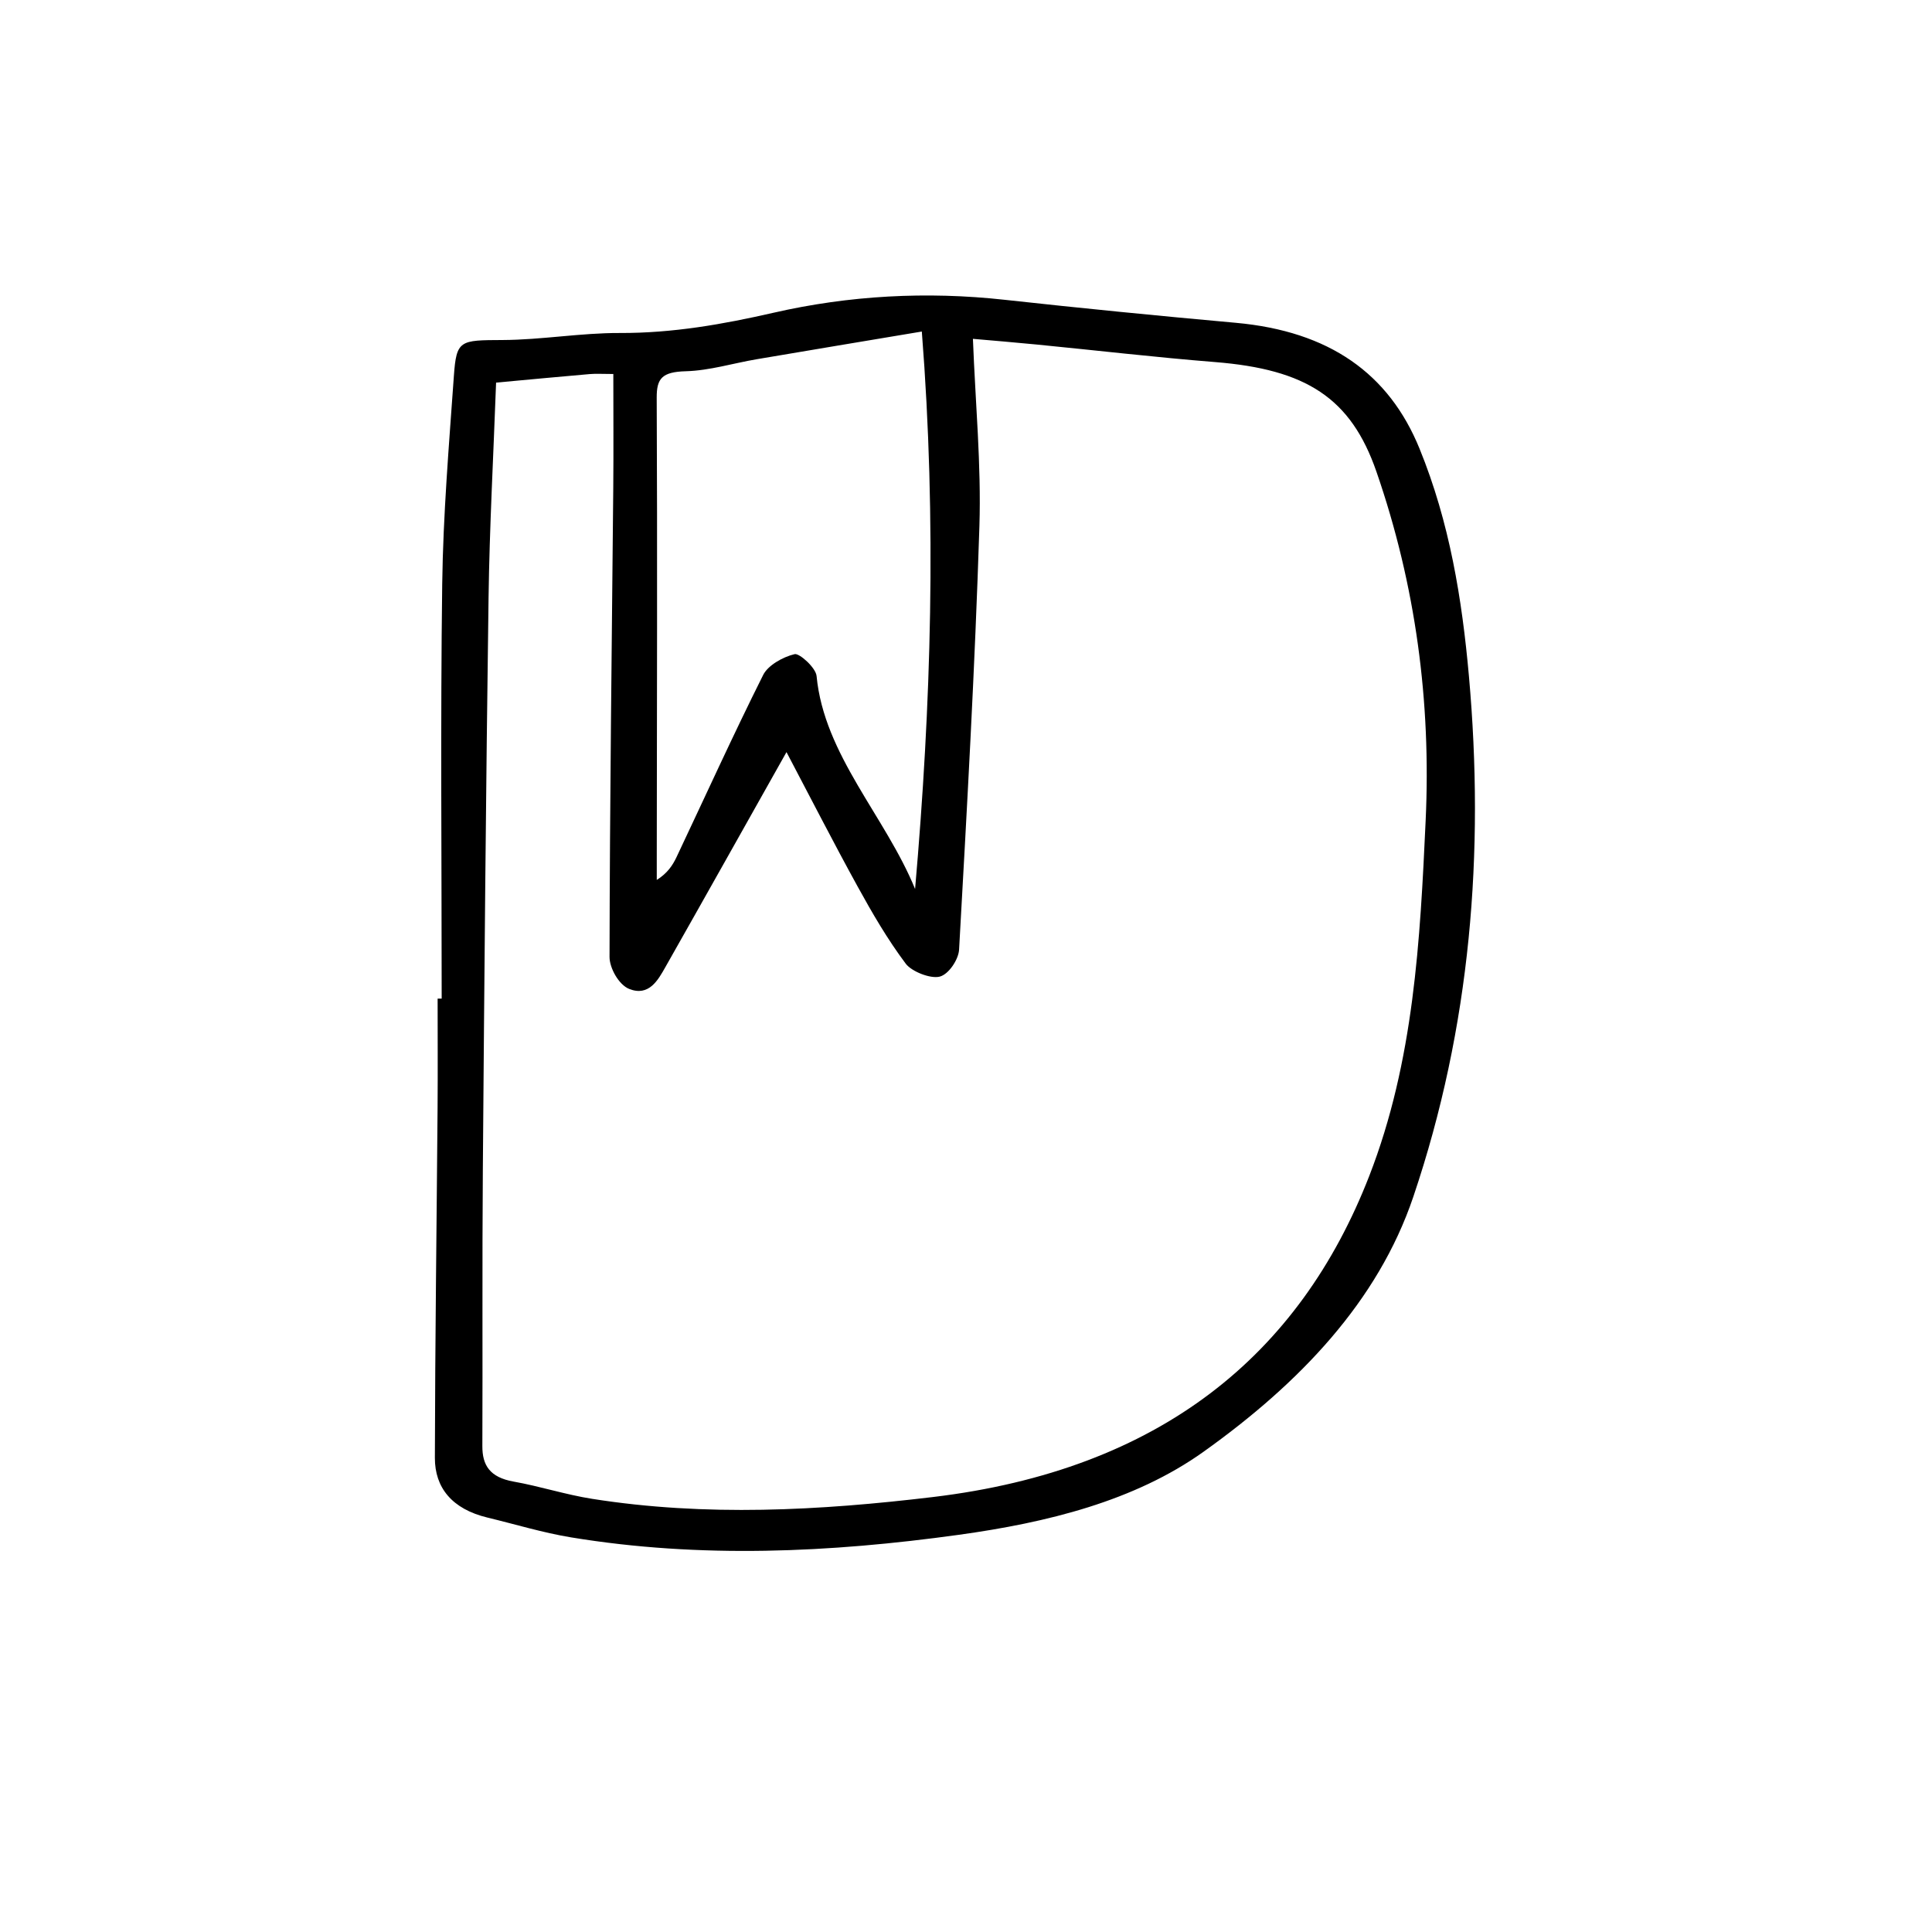 <?xml version="1.0" encoding="UTF-8"?>
<!-- Uploaded to: SVG Repo, www.svgrepo.com, Generator: SVG Repo Mixer Tools -->
<svg fill="#000000" width="800px" height="800px" version="1.1" viewBox="144 144 512 512" xmlns="http://www.w3.org/2000/svg">
 <path d="m261.05 408.65c0-36.621-0.336-73.242 0.141-109.86 0.242-18.391 1.793-36.77 3.09-55.137 0.676-9.574 1.594-9.492 12.898-9.543 10.363-0.047 20.723-1.898 31.074-1.863 14.035 0.051 27.316-2.297 40.785-5.375 19.977-4.566 40.477-5.699 61.176-3.426 20.383 2.242 40.809 4.258 61.254 6.098 24.879 2.242 40.633 13.496 48.723 33.348 7.992 19.59 11.273 39.918 13.094 60.32 4.156 46.613 0.508 92.812-14.746 137.96-9.367 27.719-30.137 49.395-55.586 67.555-18.34 13.09-41.48 18.773-64.82 22.008-34.117 4.727-68.512 6.332-102.8 0.684-7.492-1.234-14.758-3.465-22.129-5.238-9.426-2.266-13.969-7.941-13.957-15.816 0.059-30.953 0.473-61.902 0.715-92.855 0.074-9.617 0.012-19.242 0.012-28.859 0.359-0.004 0.719-0.004 1.078-0.004zm14.418-163.24c-0.707 19.469-1.738 38.27-1.996 57.082-0.695 50.645-1.125 101.29-1.516 151.93-0.191 24.27-0.023 48.535-0.125 72.805-0.02 5.023 1.914 8.277 8.277 9.41 7.004 1.246 13.773 3.461 20.797 4.57 30.113 4.758 60.285 3.125 90.312-0.473 60.234-7.211 97.215-37.656 115.65-85.09 11.855-30.492 13.477-62.426 14.949-94.238 1.449-31.383-2.613-62.242-13.039-92.387-6.781-19.602-18.66-27.137-42.77-29.066-15.781-1.258-31.492-3.102-47.242-4.644-5.777-0.57-11.574-1.039-16.93-1.512 0.66 17.129 2.231 33.43 1.719 49.676-1.184 37.418-3.293 74.816-5.387 112.2-0.145 2.578-2.715 6.523-5.133 7.144-2.457 0.629-7.445-1.352-9.004-3.43-4.856-6.481-8.891-13.438-12.73-20.414-6.504-11.82-12.617-23.789-18.871-35.656-10.902 19.375-21.453 38.203-32.098 56.984-1.926 3.394-4.336 7.856-9.574 5.785-2.781-1.102-5.231-5.562-5.223-8.504 0.07-41.438 0.609-82.875 0.988-124.32 0.09-9.926 0.016-19.855 0.016-30.145-2.852 0-4.574-0.125-6.262 0.02-7.867 0.676-15.715 1.426-24.809 2.262zm111.04 134.18c4.254-48.727 5.75-97.316 1.785-147.73-15.754 2.641-29.75 4.957-43.727 7.336-6.289 1.066-12.516 3.012-18.816 3.188-6.293 0.172-7.734 1.898-7.715 6.969 0.195 40.621 0.055 81.238 0.016 121.86v5.977c2.801-1.754 4.195-3.84 5.238-6.047 7.621-16.105 14.969-32.312 22.969-48.289 1.25-2.492 5.125-4.734 8.324-5.5 1.273-0.301 5.613 3.606 5.82 5.789 1.992 20.977 18.25 37.211 26.105 56.445z"/>
</svg>